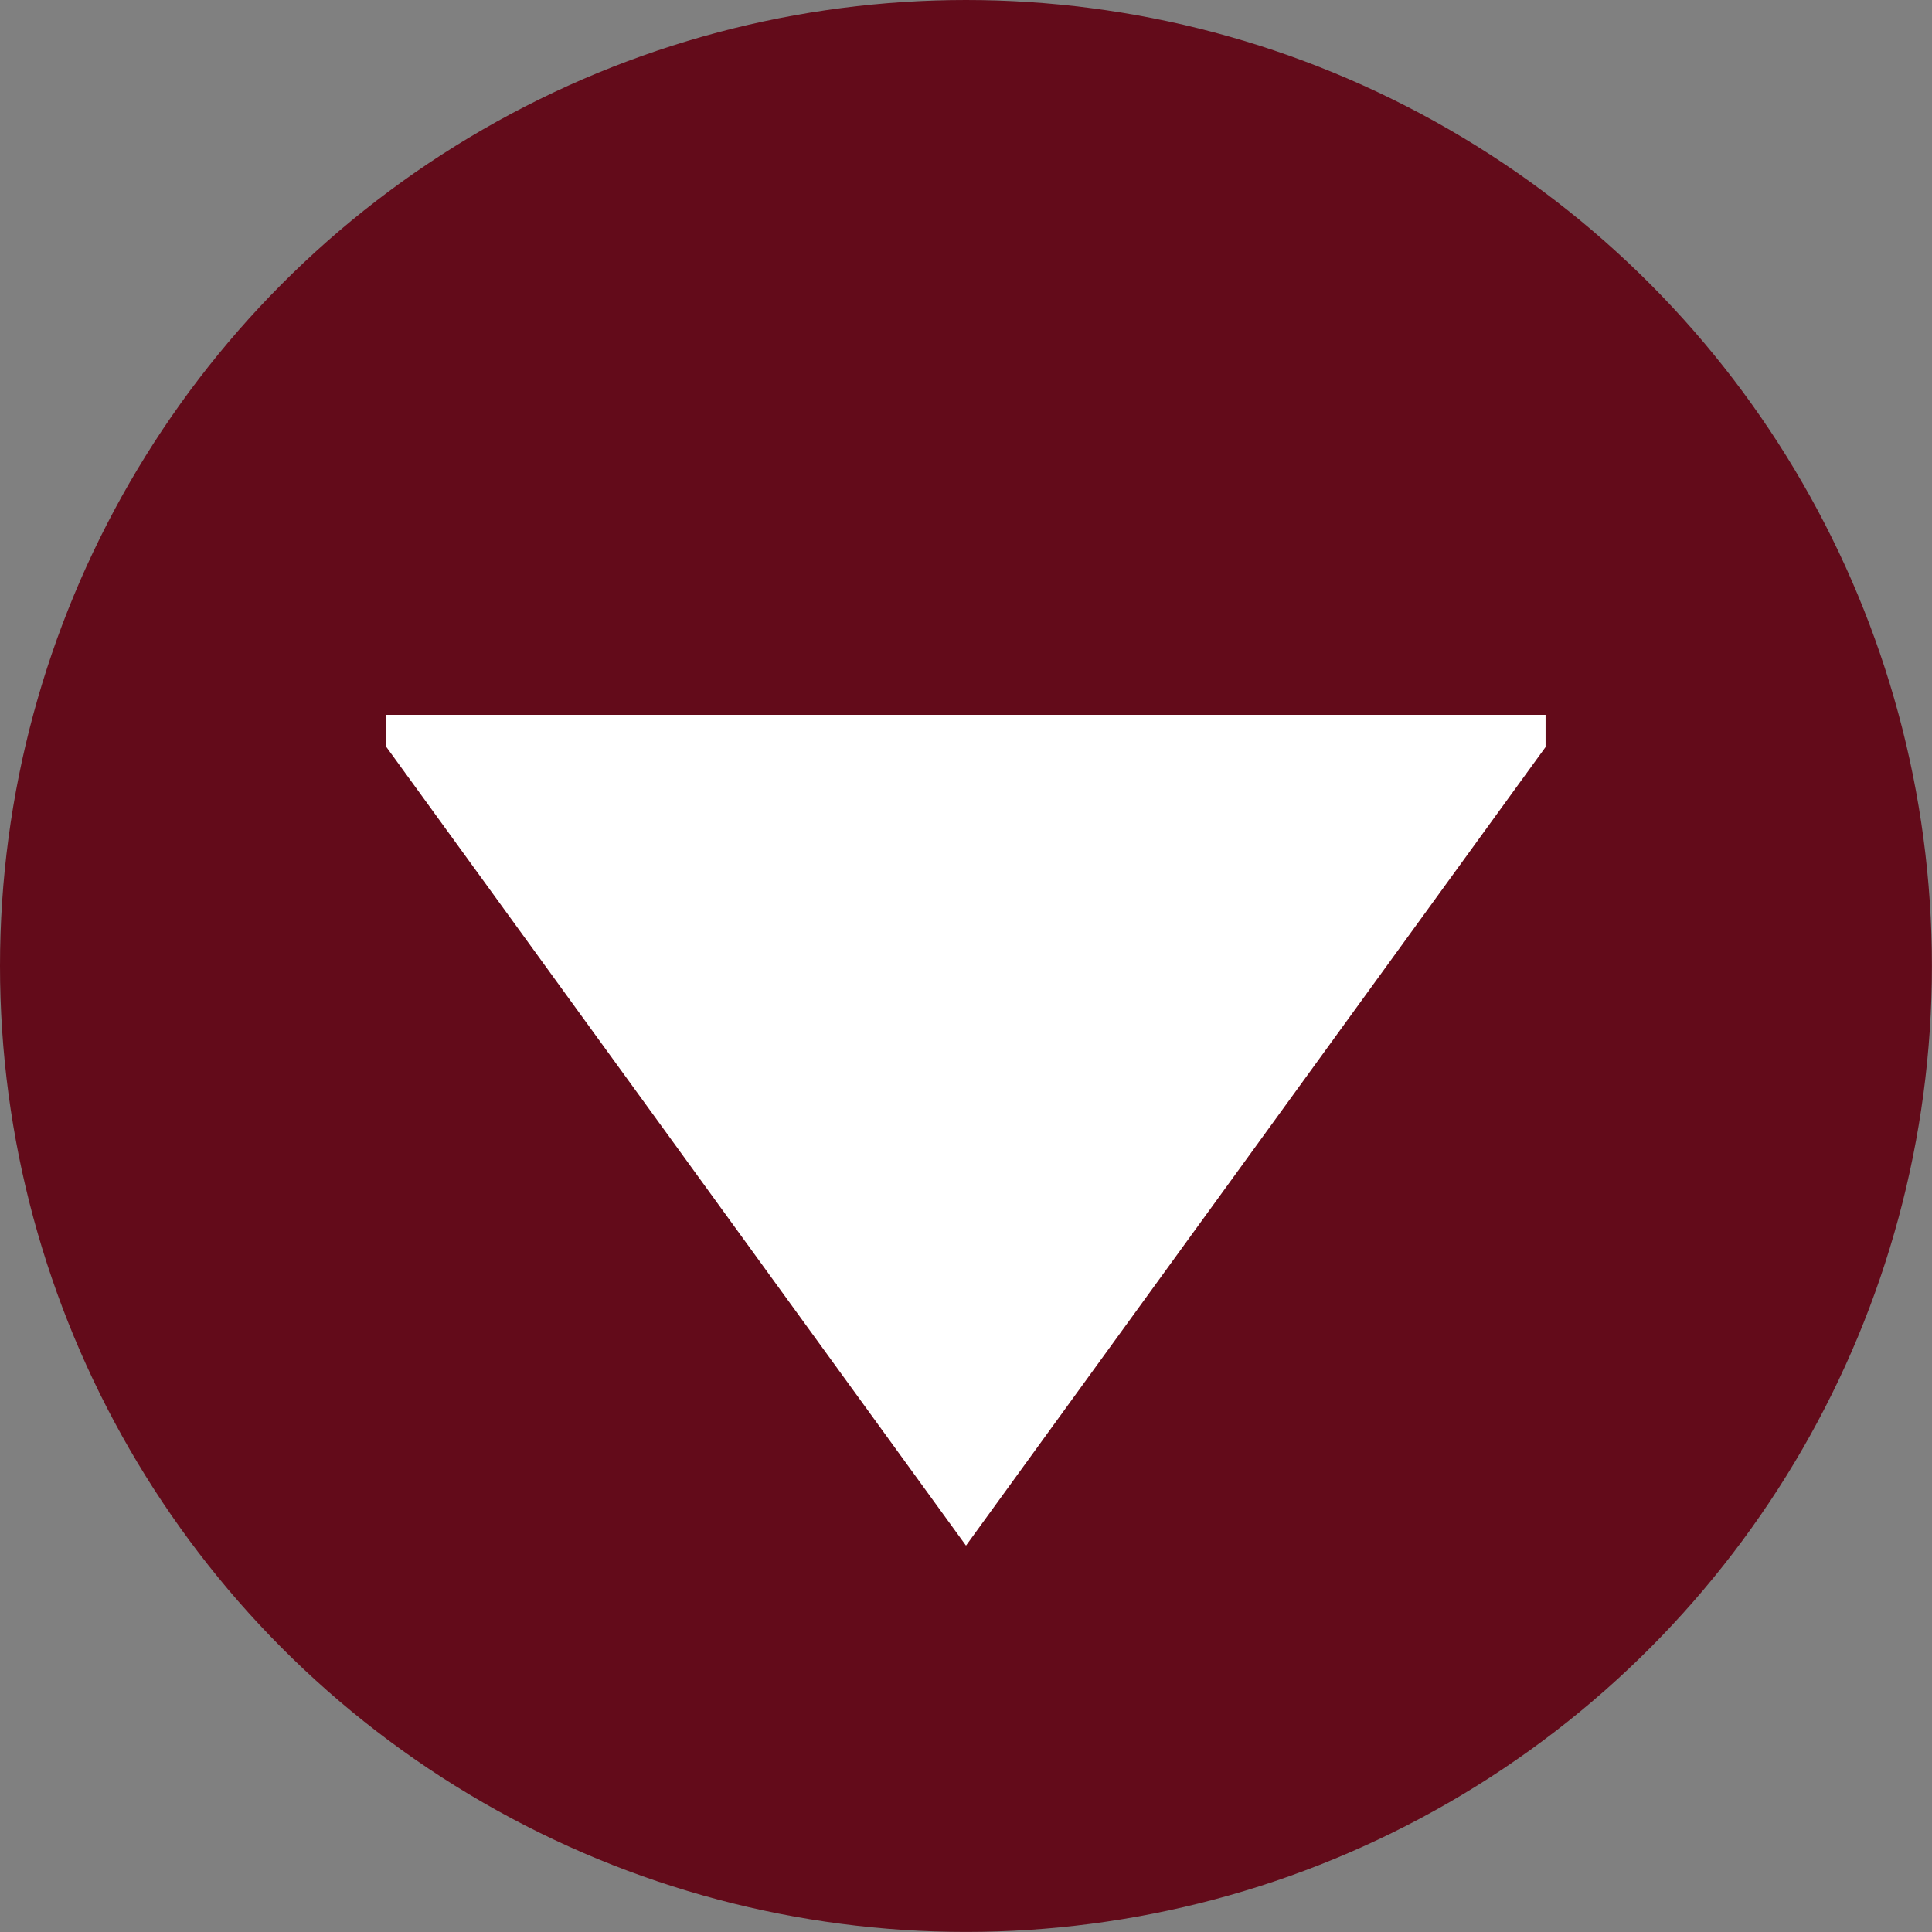 <svg width="50" height="50" fill="none" xmlns="http://www.w3.org/2000/svg"><rect width="100%" height="100%" fill="#808080" stroke="none"/><circle cx="24.999" cy="24.999" r="24.999" fill="#630B1A"/><path d="M39.999 18.5v.833L25 40 10 19.333V18.5h30Z" fill="#fff"/></svg>